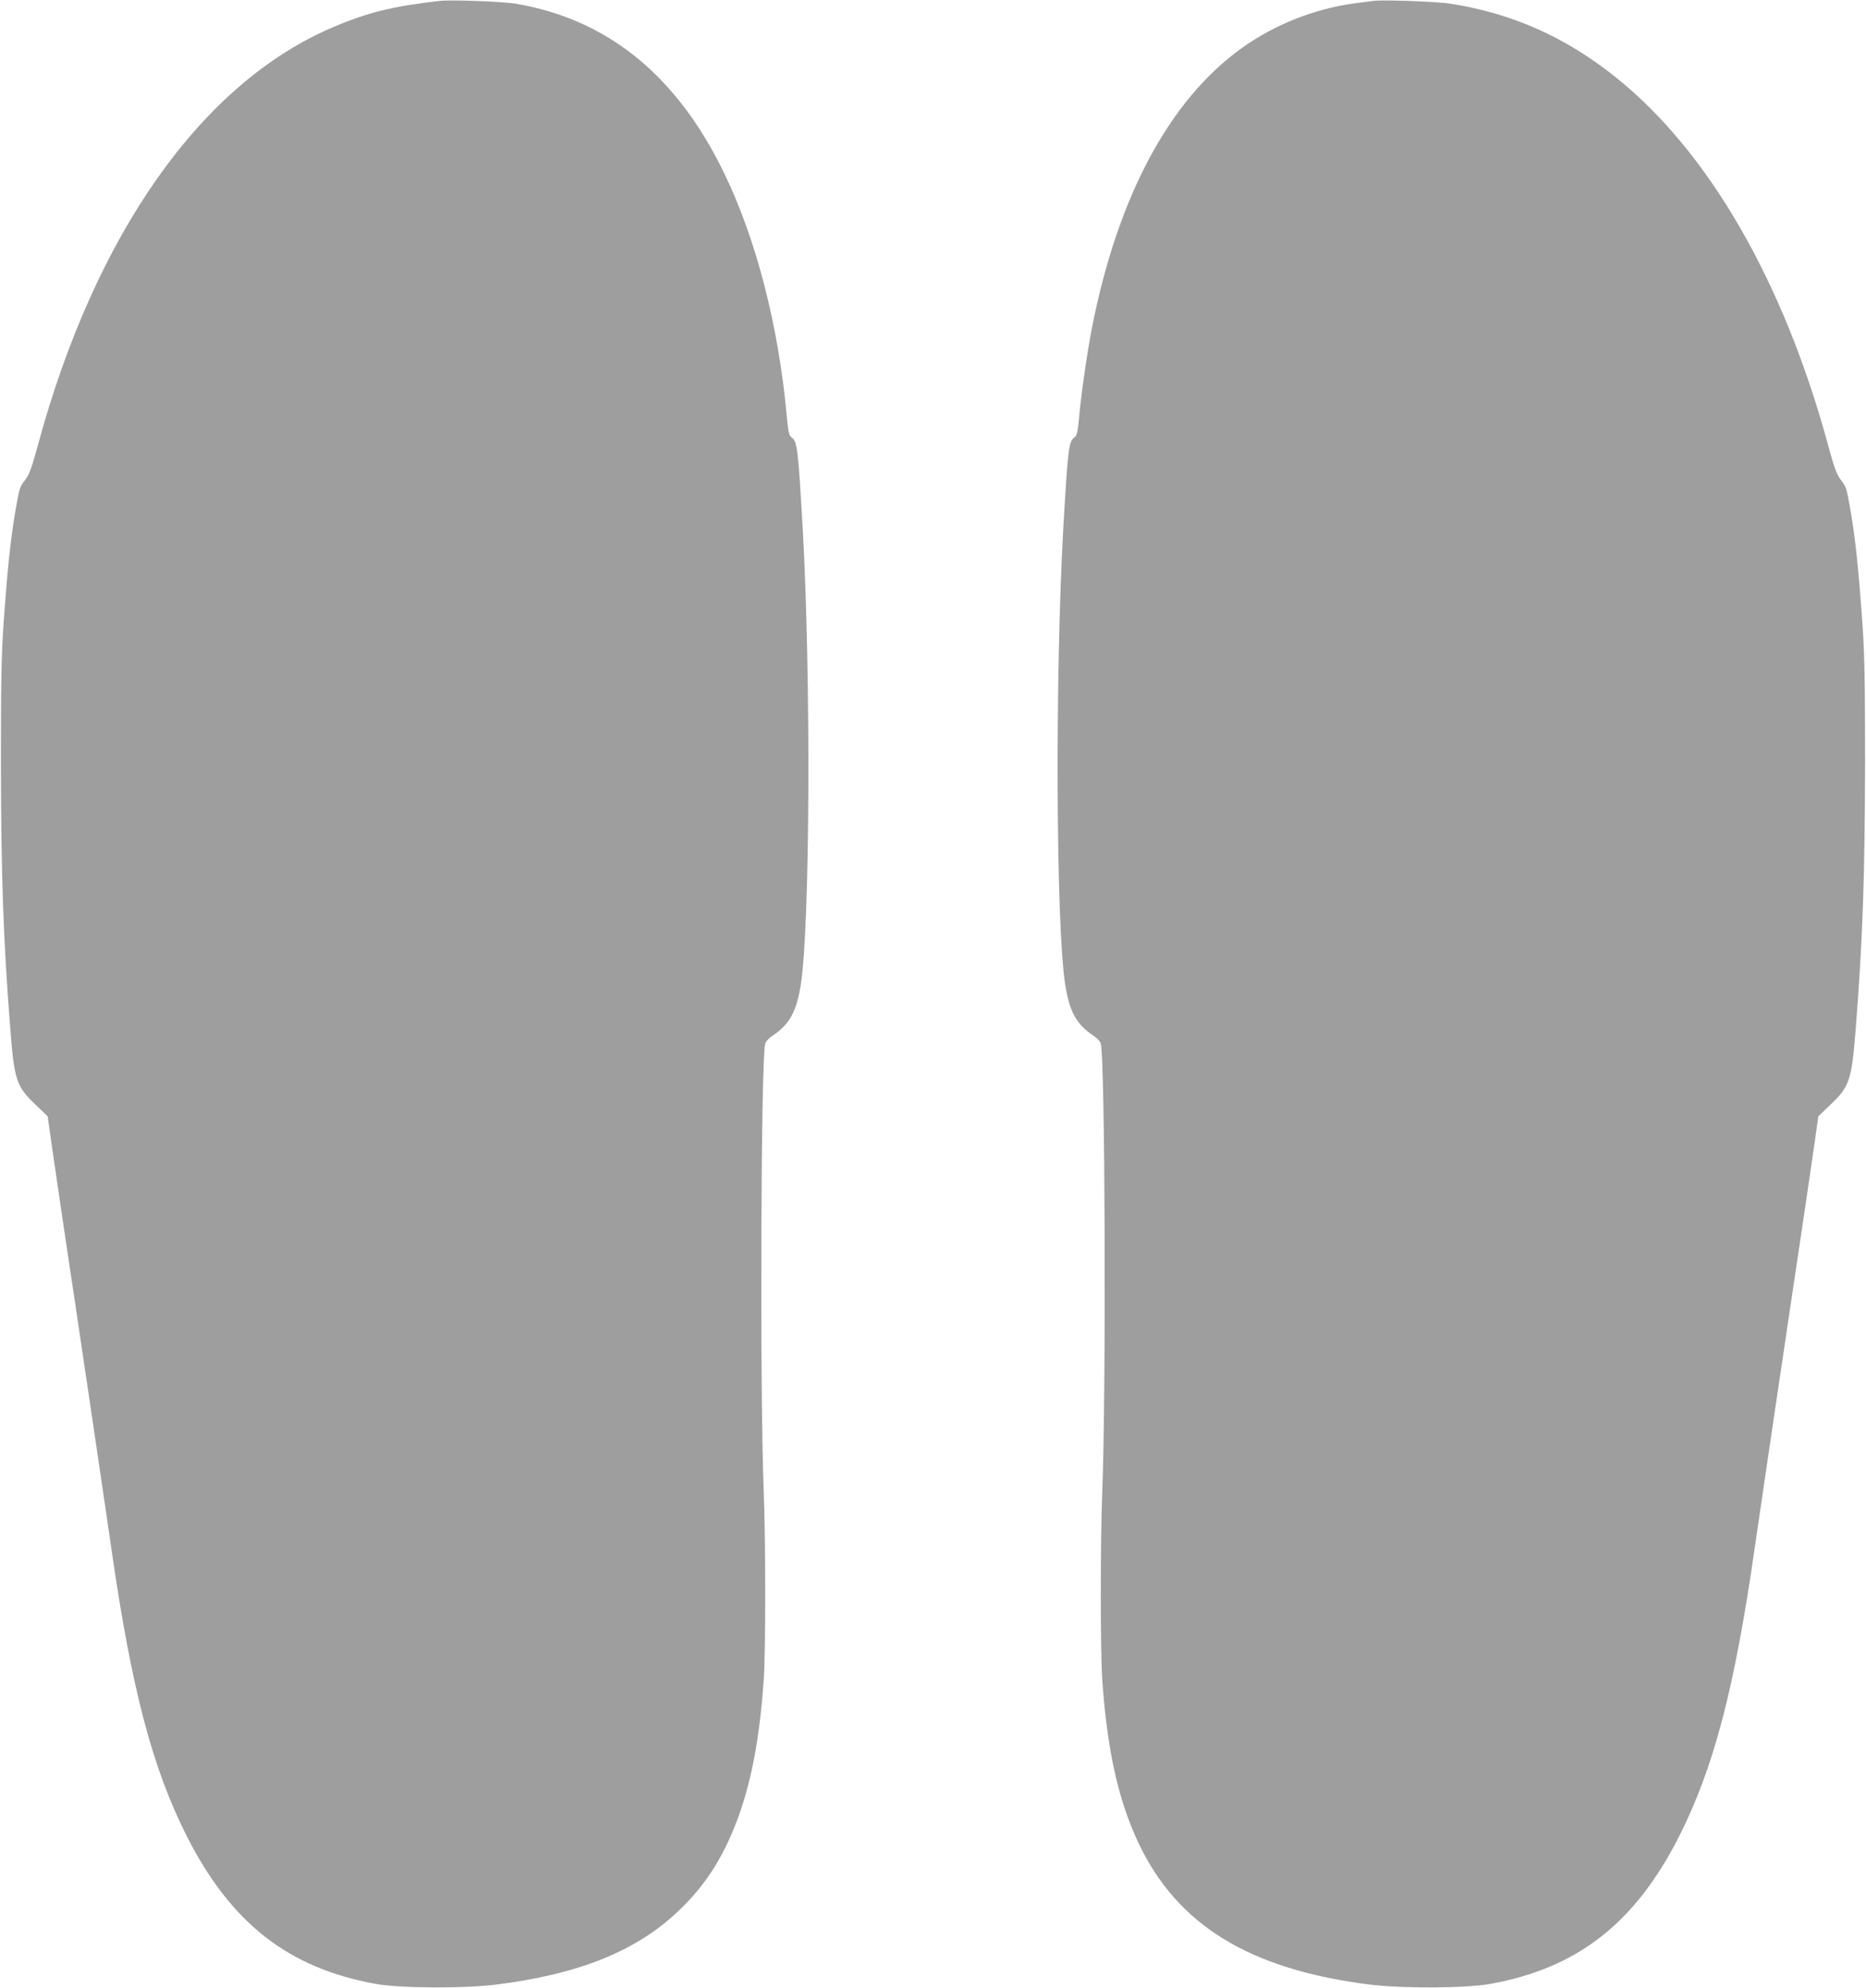 <?xml version="1.0" standalone="no"?>
<!DOCTYPE svg PUBLIC "-//W3C//DTD SVG 20010904//EN"
 "http://www.w3.org/TR/2001/REC-SVG-20010904/DTD/svg10.dtd">
<svg version="1.0" xmlns="http://www.w3.org/2000/svg"
 width="1202pt" height="1280pt" viewBox="0 0 1202 1280"
 preserveAspectRatio="xMidYMid meet">
<g transform="translate(0,1280) scale(0.1,-0.1)"
fill="#9e9e9e" stroke="none">
<path d="M2830 12794 c-298 -34 -463 -74 -687 -170 -846 -360 -1531 -1331
-1900 -2694 -37 -137 -54 -184 -79 -217 -37 -49 -37 -49 -58 -163 -36 -202
-56 -385 -83 -765 -14 -201 -17 -375 -17 -890 1 -732 15 -1145 60 -1715 26
-335 39 -374 163 -492 l78 -75 26 -184 c15 -101 40 -276 57 -389 17 -113 35
-234 40 -270 5 -36 19 -126 30 -200 11 -74 25 -164 30 -200 5 -36 23 -157 40
-270 45 -303 47 -313 69 -465 12 -77 34 -232 51 -345 17 -113 46 -315 66 -450
130 -910 265 -1423 489 -1865 283 -556 652 -845 1212 -947 159 -29 566 -31
778 -5 531 66 902 215 1171 470 141 133 238 268 323 447 129 276 200 598 231
1050 12 181 12 888 0 1195 -26 645 -19 2824 10 2899 4 12 25 34 46 48 110 72
156 157 183 333 59 382 65 1980 12 2930 -30 518 -35 563 -72 589 -16 11 -21
33 -30 127 -53 592 -199 1155 -409 1584 -305 623 -747 980 -1336 1081 -85 14
-419 27 -494 18z"/>
<path d="M8845 12794 c-16 -2 -68 -9 -115 -15 -256 -33 -518 -136 -729 -287
-467 -334 -800 -954 -967 -1802 -30 -155 -70 -428 -83 -579 -9 -94 -14 -116
-30 -127 -37 -26 -42 -71 -72 -589 -53 -950 -47 -2548 12 -2930 27 -176 73
-261 183 -333 21 -14 42 -36 46 -48 29 -75 36 -2254 10 -2899 -12 -307 -12
-1014 0 -1195 31 -452 102 -774 231 -1050 251 -534 718 -820 1494 -917 212
-26 619 -24 778 5 560 102 929 391 1212 947 224 442 359 955 489 1865 20 135
49 337 66 450 17 113 39 268 51 345 22 152 24 162 69 465 17 113 35 234 40
270 5 36 19 126 30 200 11 74 25 164 30 200 5 36 23 157 40 270 17 113 42 288
57 389 l26 184 78 75 c124 118 137 157 163 492 45 570 59 983 60 1715 0 515
-3 689 -17 890 -27 380 -47 563 -83 765 -21 114 -21 114 -58 163 -25 33 -42
80 -79 217 -286 1055 -771 1896 -1371 2374 -321 257 -665 410 -1061 472 -87
14 -438 27 -500 18z"/>
</g>
</svg>
